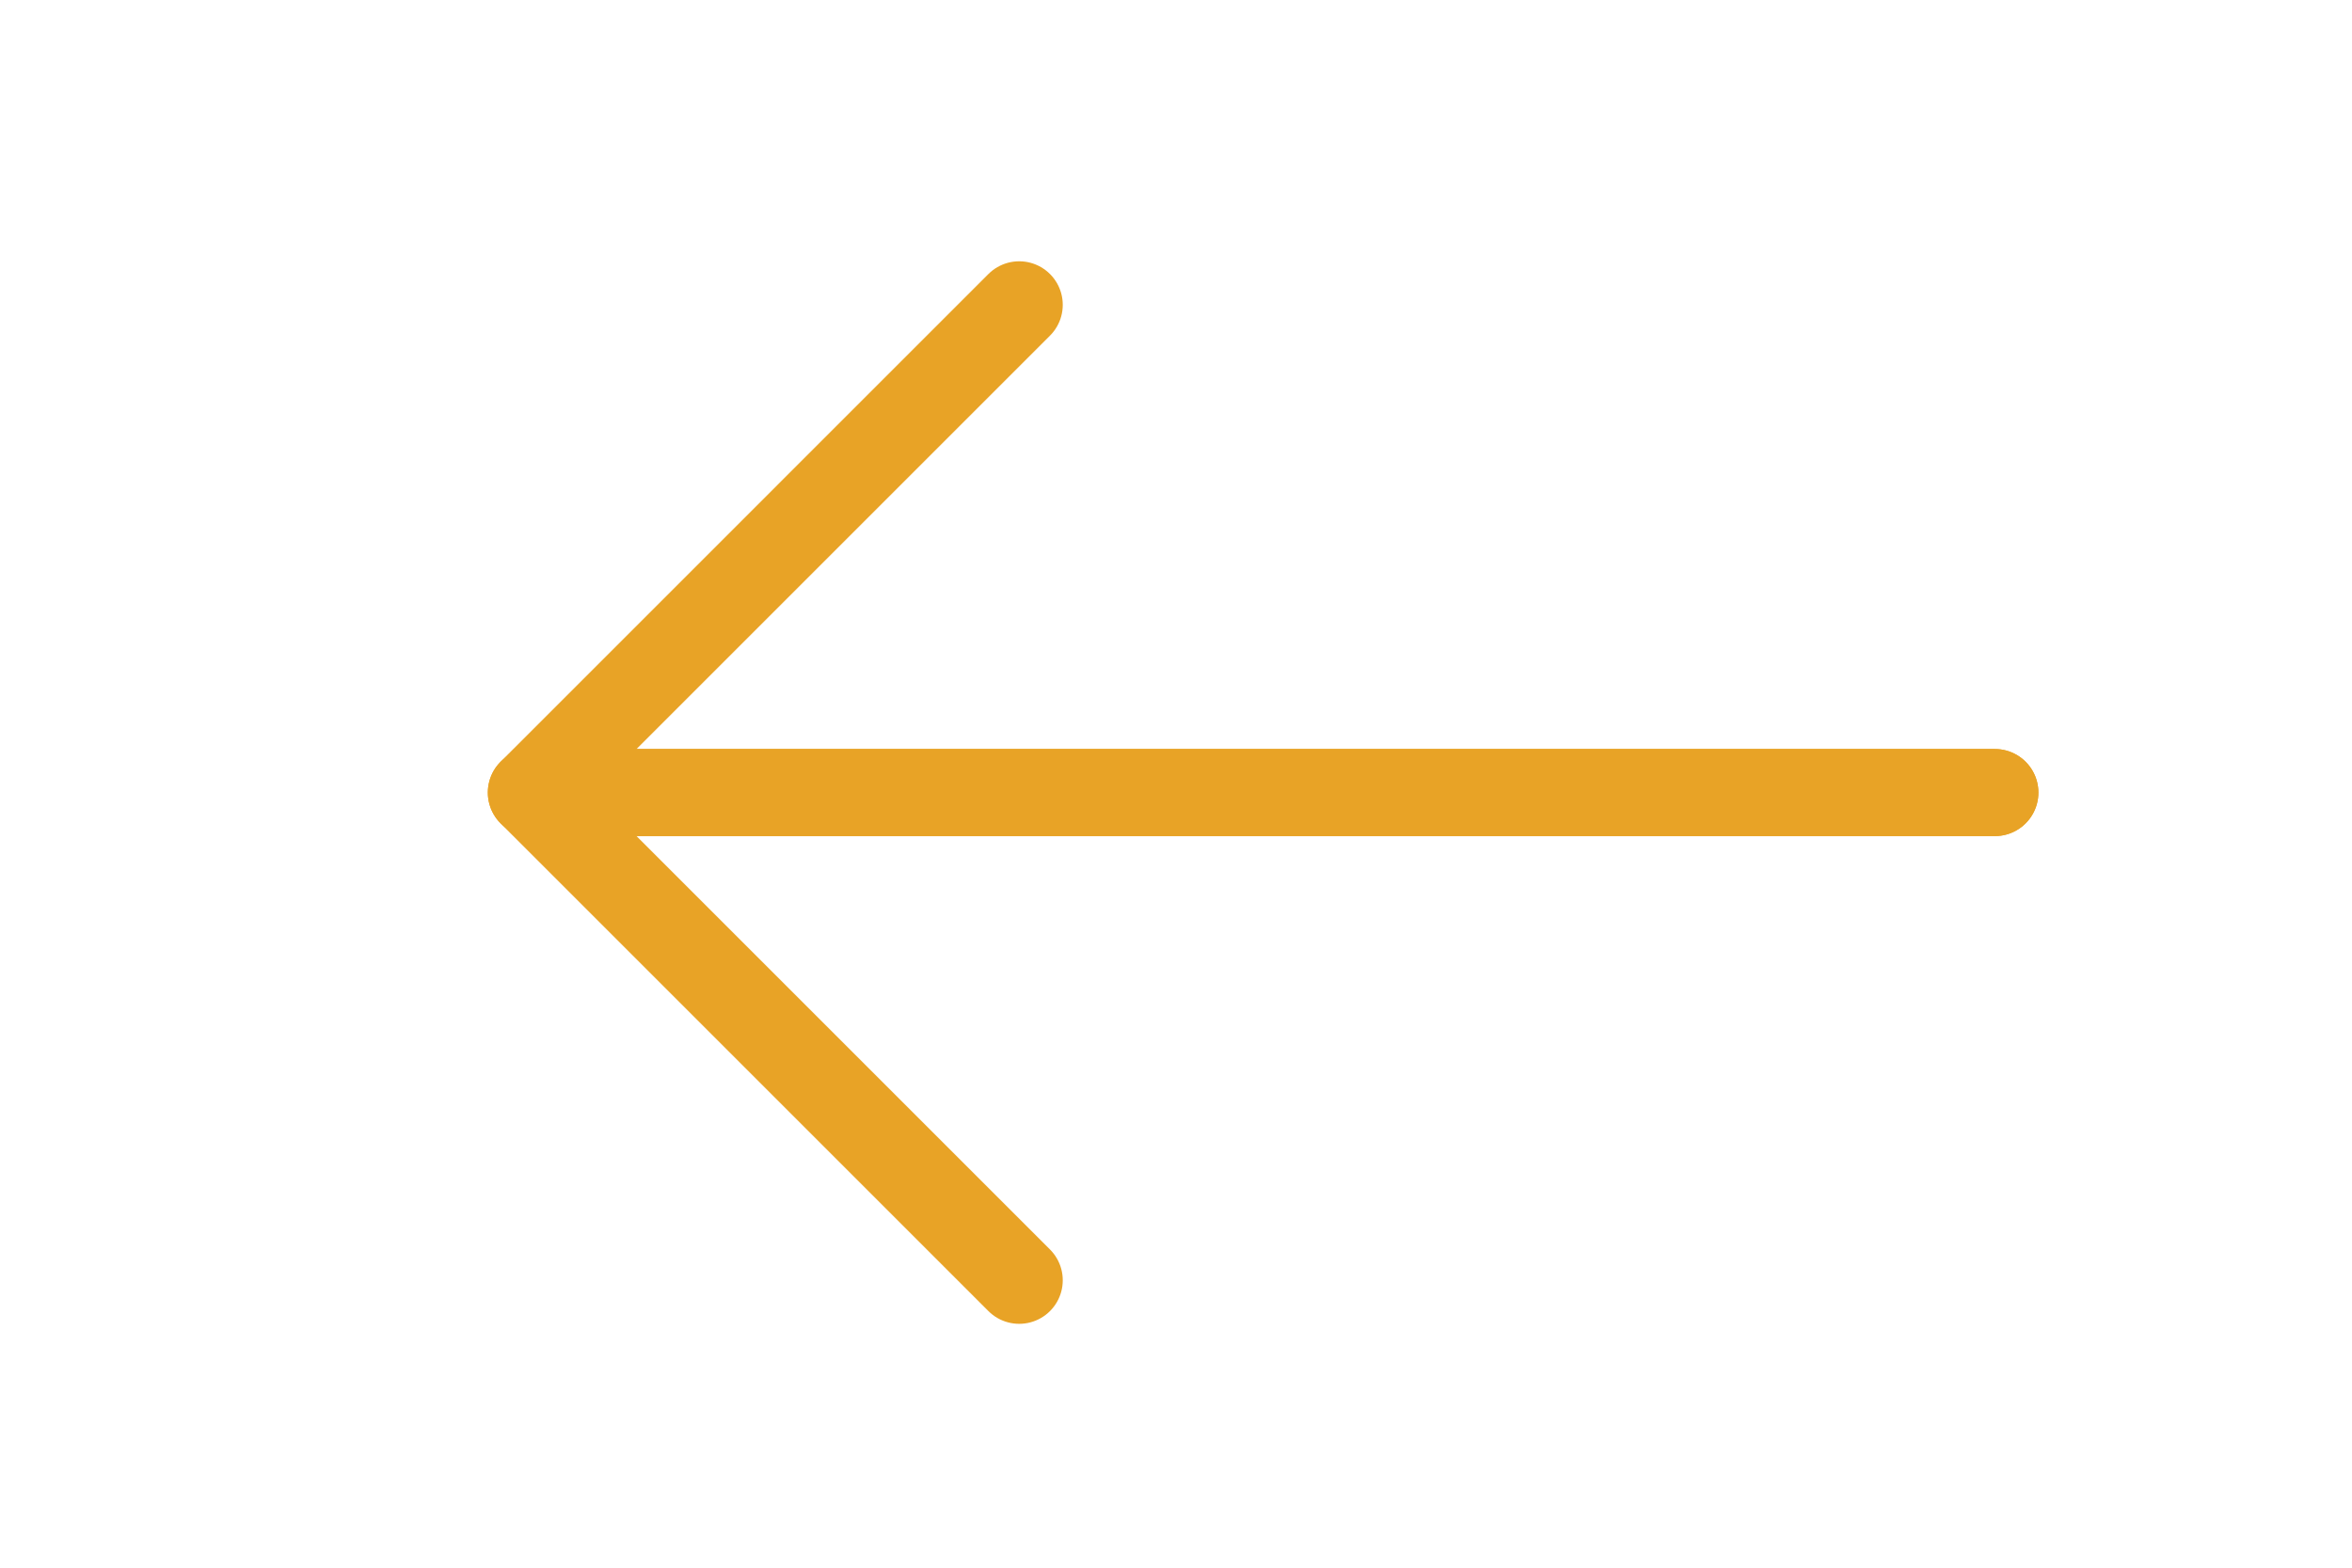 <svg id="Camada_1" data-name="Camada 1" xmlns="http://www.w3.org/2000/svg" viewBox="0 0 135 90"><defs><style>.cls-1{fill:none;stroke:#e8a326;stroke-linecap:round;stroke-linejoin:round;stroke-width:5px;}</style></defs><polyline class="cls-1" points="58.5 17.5 30.5 45.5 114.5 45.5"/><polyline class="cls-1" points="58.5 73.5 30.5 45.5 114.5 45.5"/></svg>